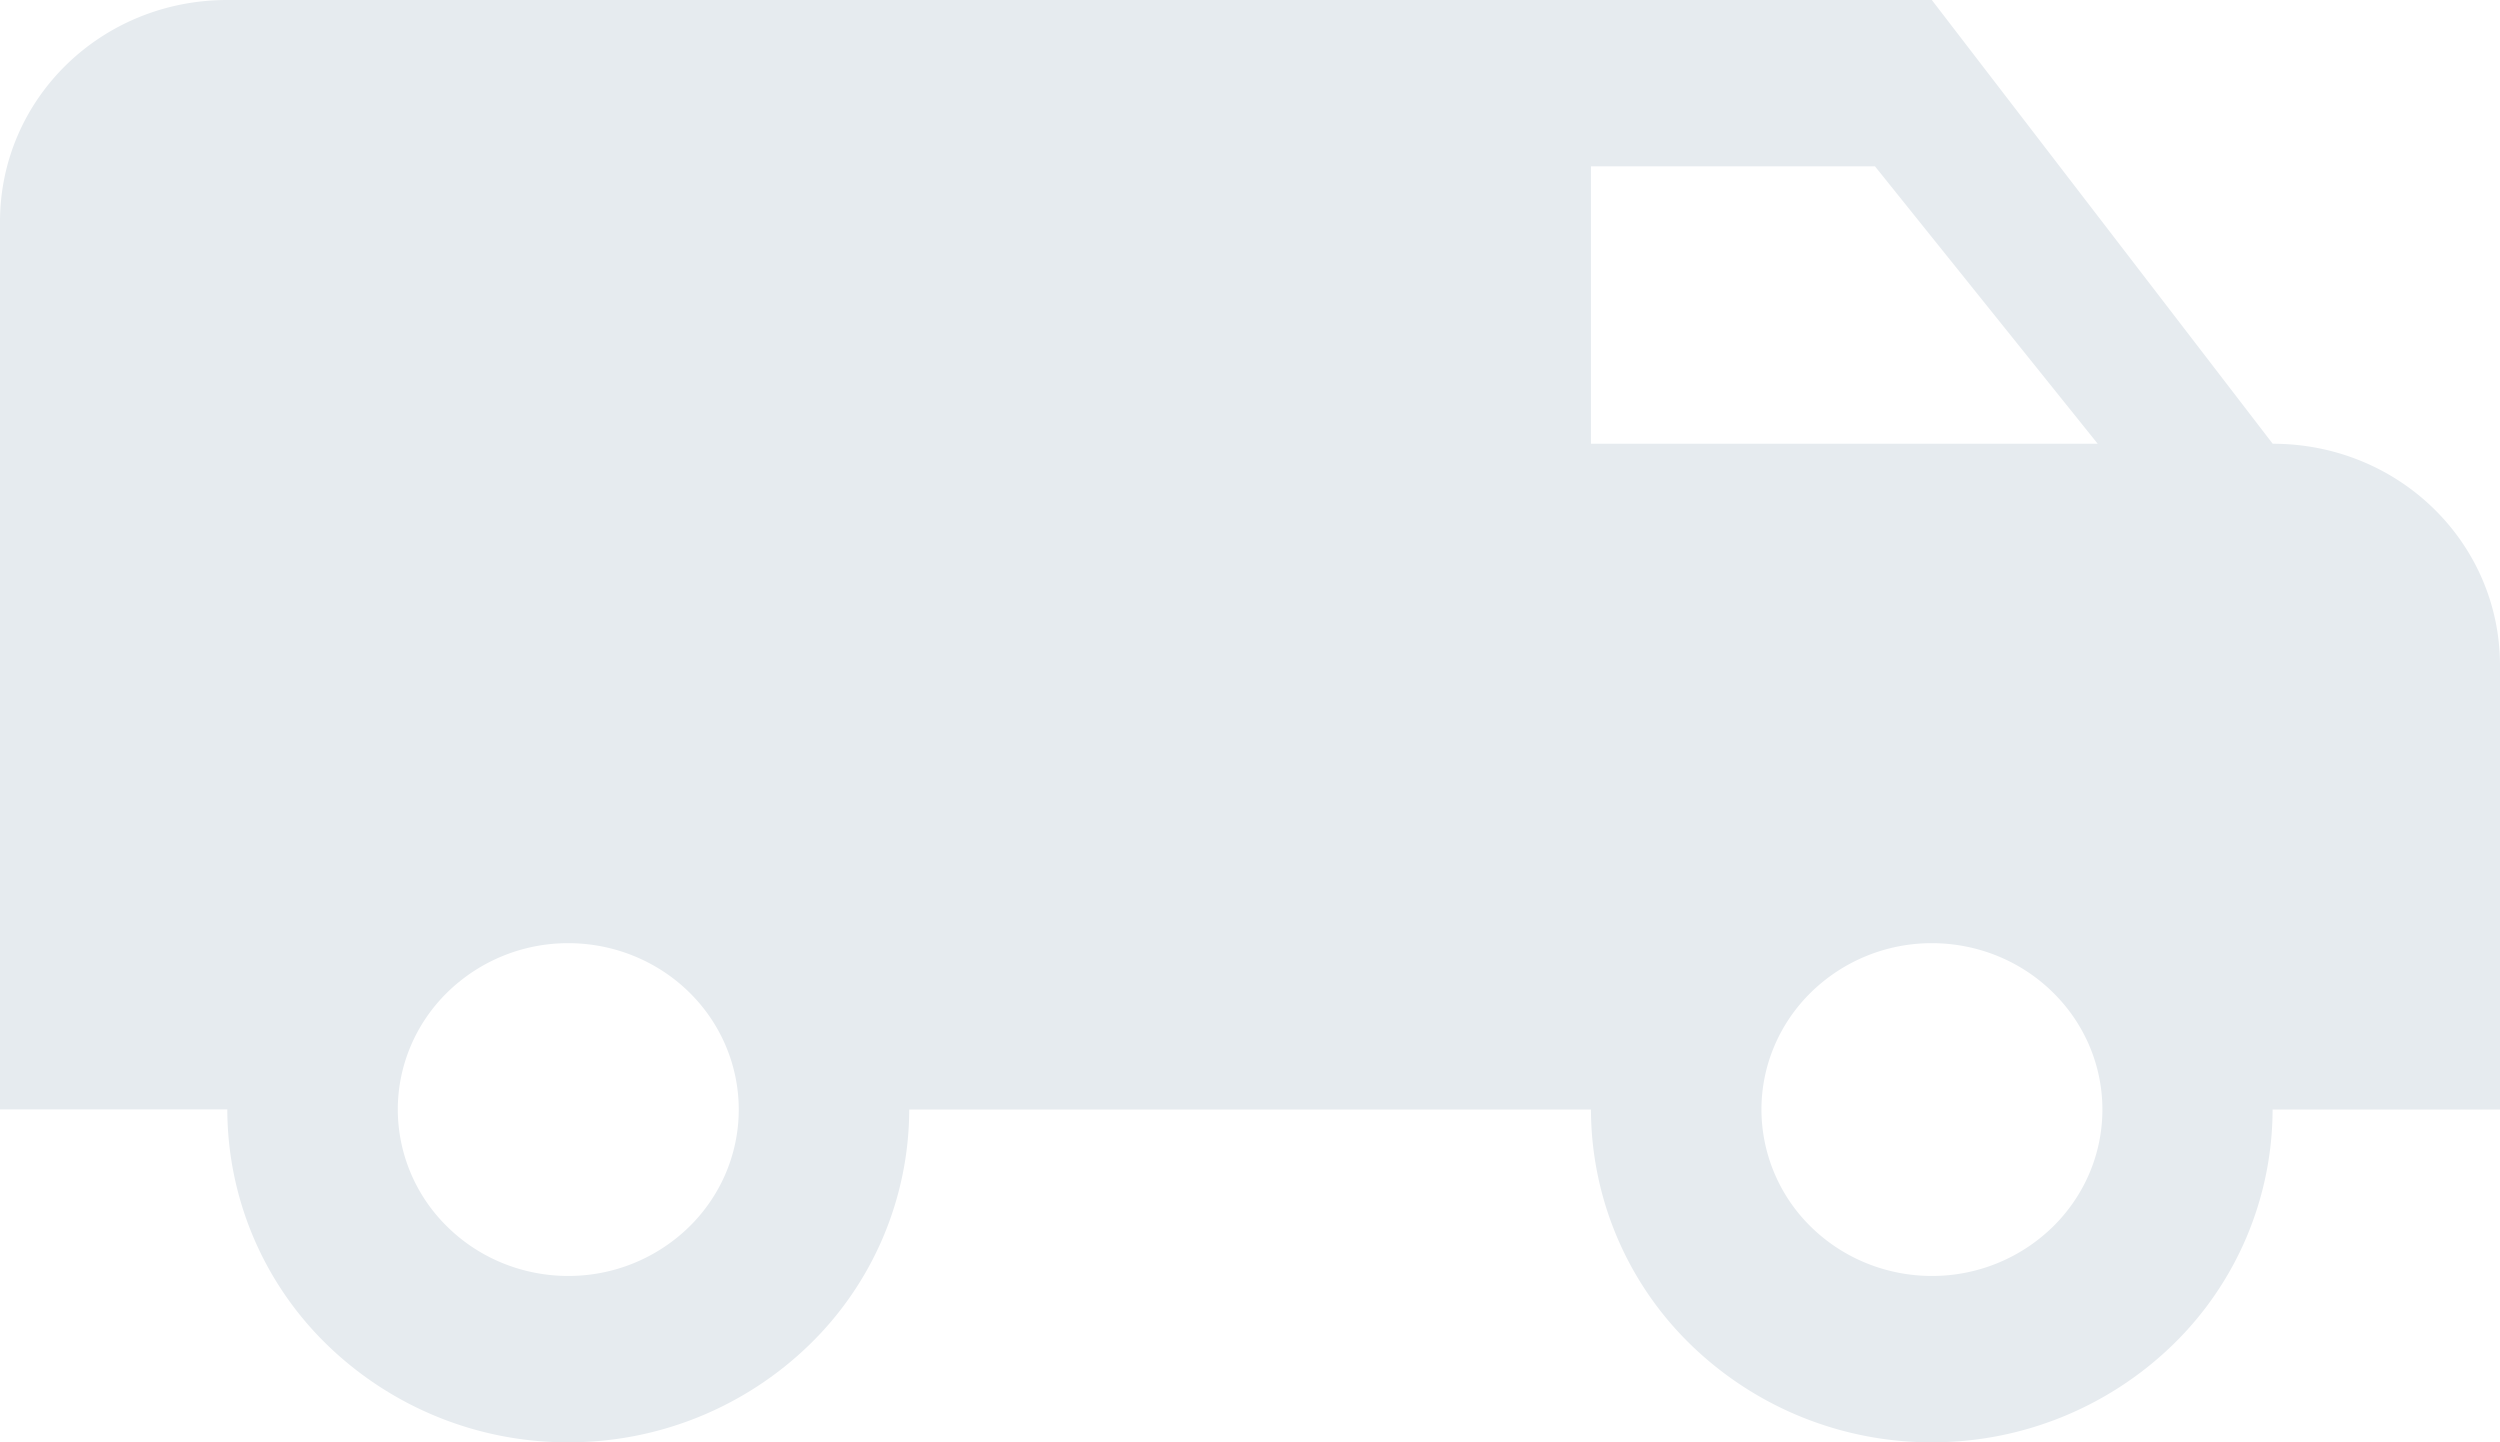 <svg width="26" height="15" fill="none" xmlns="http://www.w3.org/2000/svg"><path d="M2.364 0C1.052 0 0 1.027 0 2.308v9.23h2.364a3.42 3.42 0 0 0 1.038 2.448A3.59 3.59 0 0 0 5.91 15a3.59 3.59 0 0 0 2.507-1.014 3.42 3.42 0 0 0 1.039-2.447h7.09a3.42 3.42 0 0 0 1.039 2.447A3.59 3.59 0 0 0 20.09 15a3.59 3.59 0 0 0 2.507-1.014 3.42 3.42 0 0 0 1.038-2.447H26V6.923c0-1.28-1.052-2.308-2.364-2.308L20.091 0H2.364Zm14.181 1.73H19.5l2.316 2.885h-5.27V1.731ZM5.91 9.809c.47 0 .921.182 1.254.507.332.324.519.764.519 1.224 0 .459-.187.899-.52 1.223a1.795 1.795 0 0 1-1.253.507c-.47 0-.921-.182-1.253-.507a1.71 1.71 0 0 1-.52-1.223c0-.46.187-.9.52-1.224a1.795 1.795 0 0 1 1.253-.507Zm14.182 0c.47 0 .921.182 1.253.507.333.324.52.764.52 1.224 0 .459-.187.899-.52 1.223a1.794 1.794 0 0 1-1.253.507c-.47 0-.921-.182-1.254-.507a1.71 1.71 0 0 1-.519-1.223c0-.46.187-.9.52-1.224a1.795 1.795 0 0 1 1.253-.507Z" fill="#E6EBEF"/></svg>